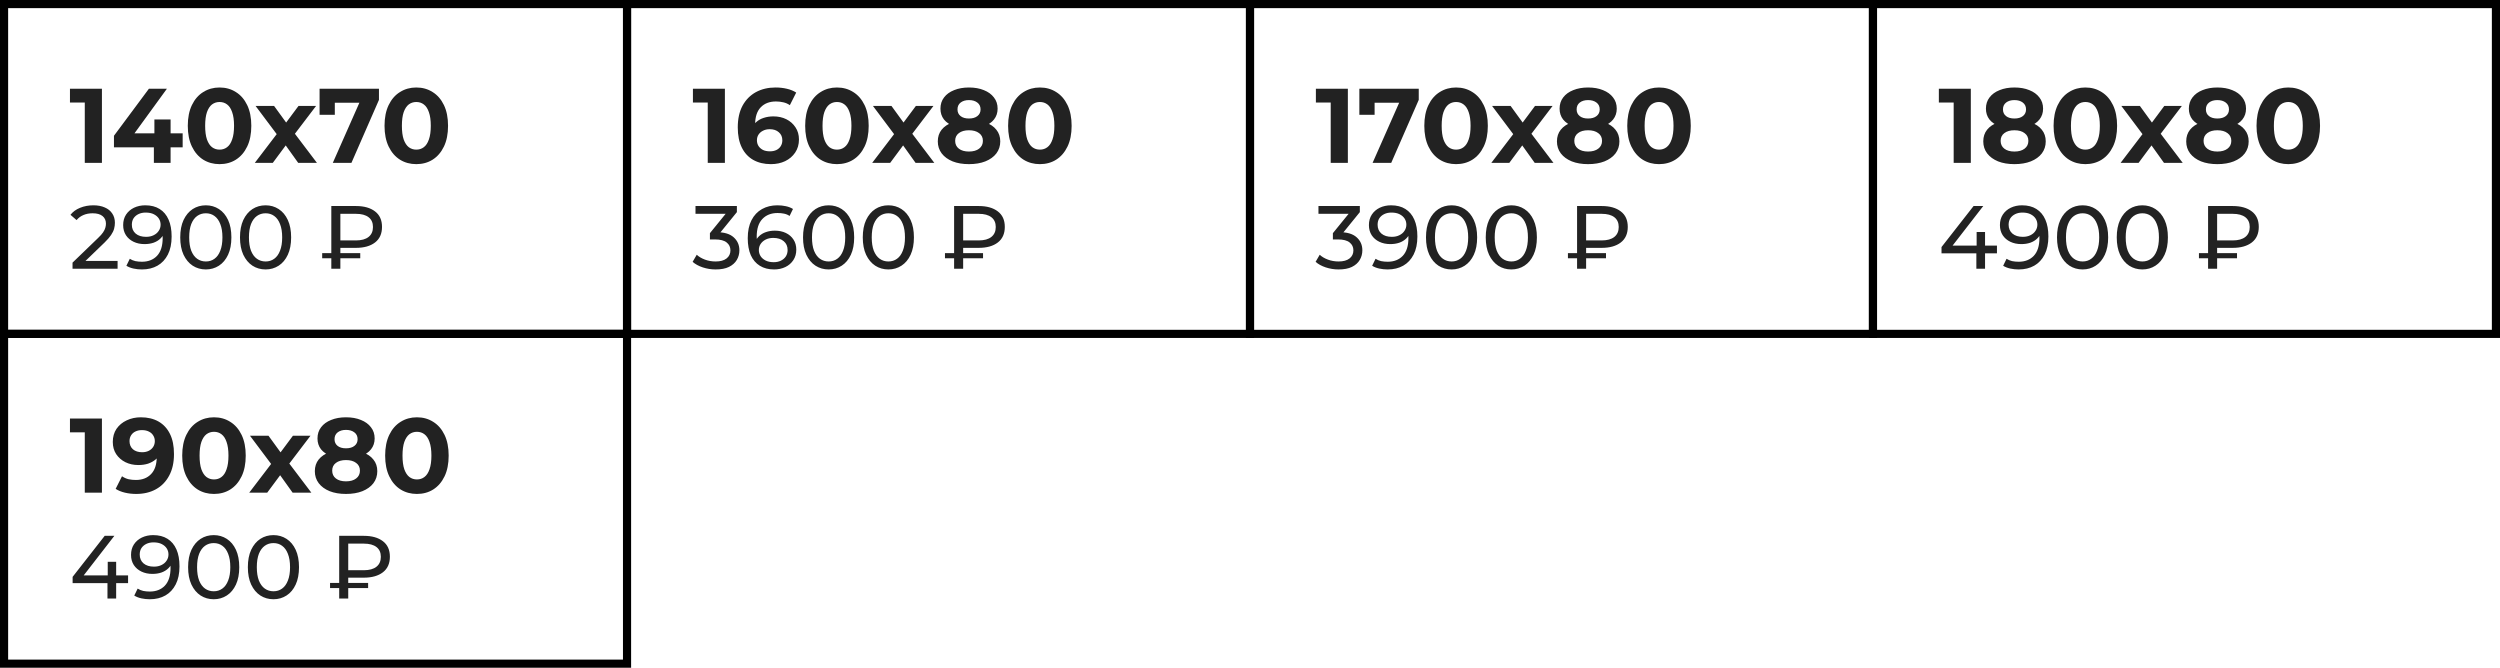 <?xml version="1.0" encoding="UTF-8"?> <svg xmlns="http://www.w3.org/2000/svg" width="614" height="164" viewBox="0 0 614 164" fill="none"><path d="M20.822 40V23.36L22.642 25.18H17.182V21.8H25.034V40H20.822ZM27.988 36.178V33.344L36.568 21.8H40.988L32.59 33.344L30.536 32.746H44.862V36.178H27.988ZM37.79 40V36.178L37.92 32.746V29.34H41.898V40H37.79ZM53.921 40.312C52.431 40.312 51.096 39.948 49.917 39.22C48.739 38.475 47.811 37.4 47.135 35.996C46.459 34.592 46.121 32.893 46.121 30.9C46.121 28.907 46.459 27.208 47.135 25.804C47.811 24.4 48.739 23.334 49.917 22.606C51.096 21.861 52.431 21.488 53.921 21.488C55.429 21.488 56.764 21.861 57.925 22.606C59.104 23.334 60.031 24.4 60.707 25.804C61.383 27.208 61.721 28.907 61.721 30.9C61.721 32.893 61.383 34.592 60.707 35.996C60.031 37.4 59.104 38.475 57.925 39.22C56.764 39.948 55.429 40.312 53.921 40.312ZM53.921 36.75C54.632 36.75 55.247 36.551 55.767 36.152C56.305 35.753 56.721 35.121 57.015 34.254C57.327 33.387 57.483 32.269 57.483 30.9C57.483 29.531 57.327 28.413 57.015 27.546C56.721 26.679 56.305 26.047 55.767 25.648C55.247 25.249 54.632 25.05 53.921 25.05C53.228 25.05 52.613 25.249 52.075 25.648C51.555 26.047 51.139 26.679 50.827 27.546C50.533 28.413 50.385 29.531 50.385 30.9C50.385 32.269 50.533 33.387 50.827 34.254C51.139 35.121 51.555 35.753 52.075 36.152C52.613 36.551 53.228 36.75 53.921 36.75ZM62.578 40L68.844 31.784L68.766 34.02L62.76 26.012H67.31L71.106 31.238L69.39 31.29L73.316 26.012H77.632L71.6 33.942V31.758L77.84 40H73.238L69.26 34.436L70.95 34.67L66.998 40H62.578ZM81.737 40L89.069 23.412L90.16 25.232H80.359L82.231 23.256V28.196H78.487V21.8H93.073V24.53L86.312 40H81.737ZM102.24 40.312C100.749 40.312 99.414 39.948 98.236 39.22C97.057 38.475 96.13 37.4 95.454 35.996C94.778 34.592 94.44 32.893 94.44 30.9C94.44 28.907 94.778 27.208 95.454 25.804C96.13 24.4 97.057 23.334 98.236 22.606C99.414 21.861 100.749 21.488 102.24 21.488C103.748 21.488 105.082 21.861 106.244 22.606C107.422 23.334 108.35 24.4 109.026 25.804C109.702 27.208 110.04 28.907 110.04 30.9C110.04 32.893 109.702 34.592 109.026 35.996C108.35 37.4 107.422 38.475 106.244 39.22C105.082 39.948 103.748 40.312 102.24 40.312ZM102.24 36.75C102.95 36.75 103.566 36.551 104.086 36.152C104.623 35.753 105.039 35.121 105.334 34.254C105.646 33.387 105.802 32.269 105.802 30.9C105.802 29.531 105.646 28.413 105.334 27.546C105.039 26.679 104.623 26.047 104.086 25.648C103.566 25.249 102.95 25.05 102.24 25.05C101.546 25.05 100.931 25.249 100.394 25.648C99.874 26.047 99.458 26.679 99.146 27.546C98.851 28.413 98.704 29.531 98.704 30.9C98.704 32.269 98.851 33.387 99.146 34.254C99.458 35.121 99.874 35.753 100.394 36.152C100.931 36.551 101.546 36.75 102.24 36.75Z" fill="#222222"></path><path d="M17.814 66V64.504L24.084 58.454C24.641 57.926 25.052 57.464 25.316 57.068C25.595 56.657 25.778 56.283 25.866 55.946C25.969 55.594 26.02 55.257 26.02 54.934C26.02 54.142 25.741 53.519 25.184 53.064C24.627 52.609 23.813 52.382 22.742 52.382C21.921 52.382 21.18 52.521 20.52 52.8C19.86 53.064 19.288 53.482 18.804 54.054L17.308 52.756C17.895 52.008 18.679 51.436 19.662 51.04C20.659 50.629 21.752 50.424 22.94 50.424C24.011 50.424 24.942 50.6 25.734 50.952C26.526 51.289 27.135 51.781 27.56 52.426C28 53.071 28.22 53.834 28.22 54.714C28.22 55.213 28.154 55.704 28.022 56.188C27.89 56.672 27.641 57.185 27.274 57.728C26.907 58.271 26.379 58.879 25.69 59.554L20.102 64.944L19.574 64.086H28.88V66H17.814ZM35.683 50.424C37.076 50.424 38.249 50.725 39.203 51.326C40.171 51.927 40.904 52.8 41.403 53.944C41.901 55.073 42.151 56.459 42.151 58.102C42.151 59.847 41.843 61.321 41.227 62.524C40.611 63.727 39.76 64.636 38.675 65.252C37.59 65.868 36.321 66.176 34.869 66.176C34.15 66.176 33.453 66.103 32.779 65.956C32.119 65.809 31.54 65.582 31.041 65.274L31.877 63.558C32.288 63.822 32.742 64.013 33.241 64.13C33.754 64.233 34.289 64.284 34.847 64.284C36.401 64.284 37.641 63.8 38.565 62.832C39.489 61.849 39.951 60.397 39.951 58.476C39.951 58.168 39.936 57.801 39.907 57.376C39.877 56.951 39.812 56.533 39.709 56.122L40.435 56.87C40.23 57.545 39.885 58.117 39.401 58.586C38.931 59.041 38.359 59.385 37.685 59.62C37.025 59.84 36.299 59.95 35.507 59.95C34.495 59.95 33.593 59.759 32.801 59.378C32.009 58.997 31.386 58.461 30.931 57.772C30.476 57.068 30.249 56.239 30.249 55.286C30.249 54.289 30.483 53.431 30.953 52.712C31.437 51.979 32.09 51.414 32.911 51.018C33.747 50.622 34.671 50.424 35.683 50.424ZM35.771 52.206C35.111 52.206 34.524 52.331 34.011 52.58C33.498 52.829 33.094 53.174 32.801 53.614C32.522 54.054 32.383 54.582 32.383 55.198C32.383 56.107 32.698 56.833 33.329 57.376C33.959 57.904 34.81 58.168 35.881 58.168C36.585 58.168 37.201 58.036 37.729 57.772C38.272 57.508 38.69 57.149 38.983 56.694C39.291 56.239 39.445 55.733 39.445 55.176C39.445 54.633 39.306 54.142 39.027 53.702C38.748 53.262 38.337 52.903 37.795 52.624C37.252 52.345 36.578 52.206 35.771 52.206ZM50.559 66.176C49.356 66.176 48.278 65.868 47.325 65.252C46.386 64.636 45.638 63.741 45.081 62.568C44.538 61.395 44.267 59.972 44.267 58.3C44.267 56.628 44.538 55.205 45.081 54.032C45.638 52.859 46.386 51.964 47.325 51.348C48.278 50.732 49.356 50.424 50.559 50.424C51.747 50.424 52.818 50.732 53.771 51.348C54.724 51.964 55.472 52.859 56.015 54.032C56.558 55.205 56.829 56.628 56.829 58.3C56.829 59.972 56.558 61.395 56.015 62.568C55.472 63.741 54.724 64.636 53.771 65.252C52.818 65.868 51.747 66.176 50.559 66.176ZM50.559 64.218C51.366 64.218 52.07 63.998 52.671 63.558C53.287 63.118 53.764 62.458 54.101 61.578C54.453 60.698 54.629 59.605 54.629 58.3C54.629 56.995 54.453 55.902 54.101 55.022C53.764 54.142 53.287 53.482 52.671 53.042C52.07 52.602 51.366 52.382 50.559 52.382C49.752 52.382 49.041 52.602 48.425 53.042C47.809 53.482 47.325 54.142 46.973 55.022C46.636 55.902 46.467 56.995 46.467 58.3C46.467 59.605 46.636 60.698 46.973 61.578C47.325 62.458 47.809 63.118 48.425 63.558C49.041 63.998 49.752 64.218 50.559 64.218ZM65.233 66.176C64.03 66.176 62.952 65.868 61.999 65.252C61.06 64.636 60.312 63.741 59.755 62.568C59.212 61.395 58.941 59.972 58.941 58.3C58.941 56.628 59.212 55.205 59.755 54.032C60.312 52.859 61.06 51.964 61.999 51.348C62.952 50.732 64.03 50.424 65.233 50.424C66.421 50.424 67.491 50.732 68.445 51.348C69.398 51.964 70.146 52.859 70.689 54.032C71.231 55.205 71.503 56.628 71.503 58.3C71.503 59.972 71.231 61.395 70.689 62.568C70.146 63.741 69.398 64.636 68.445 65.252C67.491 65.868 66.421 66.176 65.233 66.176ZM65.233 64.218C66.039 64.218 66.743 63.998 67.345 63.558C67.961 63.118 68.437 62.458 68.775 61.578C69.127 60.698 69.303 59.605 69.303 58.3C69.303 56.995 69.127 55.902 68.775 55.022C68.437 54.142 67.961 53.482 67.345 53.042C66.743 52.602 66.039 52.382 65.233 52.382C64.426 52.382 63.715 52.602 63.099 53.042C62.483 53.482 61.999 54.142 61.647 55.022C61.309 55.902 61.141 56.995 61.141 58.3C61.141 59.605 61.309 60.698 61.647 61.578C61.999 62.458 62.483 63.118 63.099 63.558C63.715 63.998 64.426 64.218 65.233 64.218ZM81.371 66V50.6H87.421C89.401 50.6 90.963 51.04 92.107 51.92C93.251 52.785 93.823 54.054 93.823 55.726C93.823 57.398 93.251 58.674 92.107 59.554C90.963 60.434 89.401 60.874 87.421 60.874H82.603L83.593 59.84V66H81.371ZM83.593 60.06L82.603 59.048H87.421C88.77 59.048 89.804 58.762 90.523 58.19C91.242 57.618 91.601 56.804 91.601 55.748C91.601 54.707 91.242 53.907 90.523 53.35C89.804 52.793 88.77 52.514 87.421 52.514H82.603L83.593 51.414V60.06ZM79.127 63.426V62.172H88.477V63.426H79.127Z" fill="#222222"></path><path d="M173.822 40V23.36L175.642 25.18H170.182V21.8H178.034V40H173.822ZM189.334 40.312C187.67 40.312 186.222 39.965 184.992 39.272C183.778 38.579 182.842 37.565 182.184 36.23C181.525 34.895 181.196 33.249 181.196 31.29C181.196 29.193 181.586 27.416 182.366 25.96C183.163 24.504 184.255 23.395 185.642 22.632C187.046 21.869 188.658 21.488 190.478 21.488C191.448 21.488 192.376 21.592 193.26 21.8C194.144 22.008 194.906 22.32 195.548 22.736L193.988 25.83C193.485 25.483 192.948 25.249 192.376 25.128C191.804 24.989 191.206 24.92 190.582 24.92C189.004 24.92 187.756 25.397 186.838 26.35C185.919 27.303 185.46 28.716 185.46 30.588C185.46 30.9 185.46 31.247 185.46 31.628C185.477 32.009 185.529 32.391 185.616 32.772L184.446 31.68C184.775 31.004 185.2 30.441 185.72 29.99C186.24 29.522 186.855 29.175 187.566 28.95C188.294 28.707 189.091 28.586 189.958 28.586C191.136 28.586 192.194 28.82 193.13 29.288C194.066 29.756 194.811 30.415 195.366 31.264C195.938 32.113 196.224 33.11 196.224 34.254C196.224 35.485 195.912 36.559 195.288 37.478C194.681 38.379 193.858 39.081 192.818 39.584C191.795 40.069 190.634 40.312 189.334 40.312ZM189.1 37.166C189.689 37.166 190.209 37.062 190.66 36.854C191.128 36.629 191.492 36.308 191.752 35.892C192.012 35.476 192.142 34.999 192.142 34.462C192.142 33.63 191.856 32.971 191.284 32.486C190.729 31.983 189.984 31.732 189.048 31.732C188.424 31.732 187.878 31.853 187.41 32.096C186.942 32.321 186.569 32.642 186.292 33.058C186.032 33.457 185.902 33.925 185.902 34.462C185.902 34.982 186.032 35.45 186.292 35.866C186.552 36.265 186.916 36.585 187.384 36.828C187.852 37.053 188.424 37.166 189.1 37.166ZM205.55 40.312C204.06 40.312 202.725 39.948 201.546 39.22C200.368 38.475 199.44 37.4 198.764 35.996C198.088 34.592 197.75 32.893 197.75 30.9C197.75 28.907 198.088 27.208 198.764 25.804C199.44 24.4 200.368 23.334 201.546 22.606C202.725 21.861 204.06 21.488 205.55 21.488C207.058 21.488 208.393 21.861 209.554 22.606C210.733 23.334 211.66 24.4 212.336 25.804C213.012 27.208 213.35 28.907 213.35 30.9C213.35 32.893 213.012 34.592 212.336 35.996C211.66 37.4 210.733 38.475 209.554 39.22C208.393 39.948 207.058 40.312 205.55 40.312ZM205.55 36.75C206.261 36.75 206.876 36.551 207.396 36.152C207.934 35.753 208.35 35.121 208.644 34.254C208.956 33.387 209.112 32.269 209.112 30.9C209.112 29.531 208.956 28.413 208.644 27.546C208.35 26.679 207.934 26.047 207.396 25.648C206.876 25.249 206.261 25.05 205.55 25.05C204.857 25.05 204.242 25.249 203.704 25.648C203.184 26.047 202.768 26.679 202.456 27.546C202.162 28.413 202.014 29.531 202.014 30.9C202.014 32.269 202.162 33.387 202.456 34.254C202.768 35.121 203.184 35.753 203.704 36.152C204.242 36.551 204.857 36.75 205.55 36.75ZM214.207 40L220.473 31.784L220.395 34.02L214.389 26.012H218.939L222.735 31.238L221.019 31.29L224.945 26.012H229.261L223.229 33.942V31.758L229.469 40H224.867L220.889 34.436L222.579 34.67L218.627 40H214.207ZM237.968 40.312C236.443 40.312 235.108 40.087 233.964 39.636C232.82 39.168 231.927 38.518 231.286 37.686C230.645 36.837 230.324 35.849 230.324 34.722C230.324 33.595 230.636 32.642 231.26 31.862C231.901 31.065 232.794 30.467 233.938 30.068C235.082 29.652 236.425 29.444 237.968 29.444C239.528 29.444 240.88 29.652 242.024 30.068C243.185 30.467 244.078 31.065 244.702 31.862C245.343 32.642 245.664 33.595 245.664 34.722C245.664 35.849 245.343 36.837 244.702 37.686C244.061 38.518 243.159 39.168 241.998 39.636C240.854 40.087 239.511 40.312 237.968 40.312ZM237.968 37.218C239.025 37.218 239.857 36.984 240.464 36.516C241.088 36.048 241.4 35.407 241.4 34.592C241.4 33.777 241.088 33.145 240.464 32.694C239.857 32.226 239.025 31.992 237.968 31.992C236.928 31.992 236.105 32.226 235.498 32.694C234.891 33.145 234.588 33.777 234.588 34.592C234.588 35.407 234.891 36.048 235.498 36.516C236.105 36.984 236.928 37.218 237.968 37.218ZM237.968 31.576C236.564 31.576 235.333 31.385 234.276 31.004C233.236 30.623 232.421 30.068 231.832 29.34C231.26 28.595 230.974 27.711 230.974 26.688C230.974 25.613 231.269 24.695 231.858 23.932C232.447 23.152 233.271 22.554 234.328 22.138C235.385 21.705 236.599 21.488 237.968 21.488C239.372 21.488 240.594 21.705 241.634 22.138C242.691 22.554 243.515 23.152 244.104 23.932C244.711 24.695 245.014 25.613 245.014 26.688C245.014 27.711 244.719 28.595 244.13 29.34C243.558 30.068 242.743 30.623 241.686 31.004C240.629 31.385 239.389 31.576 237.968 31.576ZM237.968 29.106C238.852 29.106 239.545 28.907 240.048 28.508C240.568 28.109 240.828 27.563 240.828 26.87C240.828 26.142 240.559 25.579 240.022 25.18C239.502 24.781 238.817 24.582 237.968 24.582C237.136 24.582 236.46 24.781 235.94 25.18C235.42 25.579 235.16 26.142 235.16 26.87C235.16 27.563 235.411 28.109 235.914 28.508C236.417 28.907 237.101 29.106 237.968 29.106ZM255.392 40.312C253.901 40.312 252.567 39.948 251.388 39.22C250.209 38.475 249.282 37.4 248.606 35.996C247.93 34.592 247.592 32.893 247.592 30.9C247.592 28.907 247.93 27.208 248.606 25.804C249.282 24.4 250.209 23.334 251.388 22.606C252.567 21.861 253.901 21.488 255.392 21.488C256.9 21.488 258.235 21.861 259.396 22.606C260.575 23.334 261.502 24.4 262.178 25.804C262.854 27.208 263.192 28.907 263.192 30.9C263.192 32.893 262.854 34.592 262.178 35.996C261.502 37.4 260.575 38.475 259.396 39.22C258.235 39.948 256.9 40.312 255.392 40.312ZM255.392 36.75C256.103 36.75 256.718 36.551 257.238 36.152C257.775 35.753 258.191 35.121 258.486 34.254C258.798 33.387 258.954 32.269 258.954 30.9C258.954 29.531 258.798 28.413 258.486 27.546C258.191 26.679 257.775 26.047 257.238 25.648C256.718 25.249 256.103 25.05 255.392 25.05C254.699 25.05 254.083 25.249 253.546 25.648C253.026 26.047 252.61 26.679 252.298 27.546C252.003 28.413 251.856 29.531 251.856 30.9C251.856 32.269 252.003 33.387 252.298 34.254C252.61 35.121 253.026 35.753 253.546 36.152C254.083 36.551 254.699 36.75 255.392 36.75Z" fill="#222222"></path><path d="M175.764 66.176C174.679 66.176 173.623 66.007 172.596 65.67C171.584 65.333 170.755 64.878 170.11 64.306L171.122 62.568C171.635 63.052 172.303 63.448 173.124 63.756C173.945 64.064 174.825 64.218 175.764 64.218C176.908 64.218 177.795 63.976 178.426 63.492C179.071 62.993 179.394 62.326 179.394 61.49C179.394 60.683 179.086 60.038 178.47 59.554C177.869 59.055 176.908 58.806 175.588 58.806H174.356V57.266L178.932 51.634L179.24 52.514H170.814V50.6H180.978V52.096L176.424 57.706L175.28 57.024H176.006C177.869 57.024 179.262 57.442 180.186 58.278C181.125 59.114 181.594 60.177 181.594 61.468C181.594 62.333 181.381 63.125 180.956 63.844C180.531 64.563 179.885 65.135 179.02 65.56C178.169 65.971 177.084 66.176 175.764 66.176ZM190.114 66.176C188.75 66.176 187.584 65.875 186.616 65.274C185.648 64.673 184.907 63.807 184.394 62.678C183.895 61.534 183.646 60.141 183.646 58.498C183.646 56.753 183.954 55.279 184.57 54.076C185.186 52.873 186.044 51.964 187.144 51.348C188.244 50.732 189.505 50.424 190.928 50.424C191.661 50.424 192.358 50.497 193.018 50.644C193.693 50.791 194.272 51.018 194.756 51.326L193.92 53.042C193.524 52.763 193.069 52.573 192.556 52.47C192.057 52.367 191.529 52.316 190.972 52.316C189.403 52.316 188.156 52.807 187.232 53.79C186.308 54.758 185.846 56.203 185.846 58.124C185.846 58.432 185.861 58.799 185.89 59.224C185.919 59.649 185.993 60.067 186.11 60.478L185.362 59.73C185.582 59.055 185.927 58.491 186.396 58.036C186.88 57.567 187.452 57.222 188.112 57.002C188.787 56.767 189.513 56.65 190.29 56.65C191.317 56.65 192.226 56.841 193.018 57.222C193.81 57.603 194.433 58.146 194.888 58.85C195.343 59.539 195.57 60.361 195.57 61.314C195.57 62.297 195.328 63.155 194.844 63.888C194.36 64.621 193.707 65.186 192.886 65.582C192.065 65.978 191.141 66.176 190.114 66.176ZM190.026 64.394C190.701 64.394 191.287 64.269 191.786 64.02C192.299 63.771 192.703 63.426 192.996 62.986C193.289 62.531 193.436 62.003 193.436 61.402C193.436 60.493 193.121 59.774 192.49 59.246C191.859 58.703 191.001 58.432 189.916 58.432C189.212 58.432 188.596 58.564 188.068 58.828C187.54 59.092 187.122 59.451 186.814 59.906C186.521 60.346 186.374 60.852 186.374 61.424C186.374 61.952 186.513 62.443 186.792 62.898C187.071 63.338 187.481 63.697 188.024 63.976C188.567 64.255 189.234 64.394 190.026 64.394ZM203.516 66.176C202.313 66.176 201.235 65.868 200.282 65.252C199.343 64.636 198.595 63.741 198.038 62.568C197.495 61.395 197.224 59.972 197.224 58.3C197.224 56.628 197.495 55.205 198.038 54.032C198.595 52.859 199.343 51.964 200.282 51.348C201.235 50.732 202.313 50.424 203.516 50.424C204.704 50.424 205.775 50.732 206.728 51.348C207.681 51.964 208.429 52.859 208.972 54.032C209.515 55.205 209.786 56.628 209.786 58.3C209.786 59.972 209.515 61.395 208.972 62.568C208.429 63.741 207.681 64.636 206.728 65.252C205.775 65.868 204.704 66.176 203.516 66.176ZM203.516 64.218C204.323 64.218 205.027 63.998 205.628 63.558C206.244 63.118 206.721 62.458 207.058 61.578C207.41 60.698 207.586 59.605 207.586 58.3C207.586 56.995 207.41 55.902 207.058 55.022C206.721 54.142 206.244 53.482 205.628 53.042C205.027 52.602 204.323 52.382 203.516 52.382C202.709 52.382 201.998 52.602 201.382 53.042C200.766 53.482 200.282 54.142 199.93 55.022C199.593 55.902 199.424 56.995 199.424 58.3C199.424 59.605 199.593 60.698 199.93 61.578C200.282 62.458 200.766 63.118 201.382 63.558C201.998 63.998 202.709 64.218 203.516 64.218ZM218.19 66.176C216.987 66.176 215.909 65.868 214.956 65.252C214.017 64.636 213.269 63.741 212.712 62.568C212.169 61.395 211.898 59.972 211.898 58.3C211.898 56.628 212.169 55.205 212.712 54.032C213.269 52.859 214.017 51.964 214.956 51.348C215.909 50.732 216.987 50.424 218.19 50.424C219.378 50.424 220.448 50.732 221.402 51.348C222.355 51.964 223.103 52.859 223.646 54.032C224.188 55.205 224.46 56.628 224.46 58.3C224.46 59.972 224.188 61.395 223.646 62.568C223.103 63.741 222.355 64.636 221.402 65.252C220.448 65.868 219.378 66.176 218.19 66.176ZM218.19 64.218C218.996 64.218 219.7 63.998 220.302 63.558C220.918 63.118 221.394 62.458 221.732 61.578C222.084 60.698 222.26 59.605 222.26 58.3C222.26 56.995 222.084 55.902 221.732 55.022C221.394 54.142 220.918 53.482 220.302 53.042C219.7 52.602 218.996 52.382 218.19 52.382C217.383 52.382 216.672 52.602 216.056 53.042C215.44 53.482 214.956 54.142 214.604 55.022C214.266 55.902 214.098 56.995 214.098 58.3C214.098 59.605 214.266 60.698 214.604 61.578C214.956 62.458 215.44 63.118 216.056 63.558C216.672 63.998 217.383 64.218 218.19 64.218ZM234.328 66V50.6H240.378C242.358 50.6 243.92 51.04 245.064 51.92C246.208 52.785 246.78 54.054 246.78 55.726C246.78 57.398 246.208 58.674 245.064 59.554C243.92 60.434 242.358 60.874 240.378 60.874H235.56L236.55 59.84V66H234.328ZM236.55 60.06L235.56 59.048H240.378C241.727 59.048 242.761 58.762 243.48 58.19C244.198 57.618 244.558 56.804 244.558 55.748C244.558 54.707 244.198 53.907 243.48 53.35C242.761 52.793 241.727 52.514 240.378 52.514H235.56L236.55 51.414V60.06ZM232.084 63.426V62.172H241.434V63.426H232.084Z" fill="#222222"></path><path d="M326.822 40V23.36L328.642 25.18H323.182V21.8H331.034V40H326.822ZM337.108 40L344.44 23.412L345.532 25.232H335.73L337.602 23.256V28.196H333.858V21.8H348.444V24.53L341.684 40H337.108ZM357.611 40.312C356.12 40.312 354.786 39.948 353.607 39.22C352.428 38.475 351.501 37.4 350.825 35.996C350.149 34.592 349.811 32.893 349.811 30.9C349.811 28.907 350.149 27.208 350.825 25.804C351.501 24.4 352.428 23.334 353.607 22.606C354.786 21.861 356.12 21.488 357.611 21.488C359.119 21.488 360.454 21.861 361.615 22.606C362.794 23.334 363.721 24.4 364.397 25.804C365.073 27.208 365.411 28.907 365.411 30.9C365.411 32.893 365.073 34.592 364.397 35.996C363.721 37.4 362.794 38.475 361.615 39.22C360.454 39.948 359.119 40.312 357.611 40.312ZM357.611 36.75C358.322 36.75 358.937 36.551 359.457 36.152C359.994 35.753 360.41 35.121 360.705 34.254C361.017 33.387 361.173 32.269 361.173 30.9C361.173 29.531 361.017 28.413 360.705 27.546C360.41 26.679 359.994 26.047 359.457 25.648C358.937 25.249 358.322 25.05 357.611 25.05C356.918 25.05 356.302 25.249 355.765 25.648C355.245 26.047 354.829 26.679 354.517 27.546C354.222 28.413 354.075 29.531 354.075 30.9C354.075 32.269 354.222 33.387 354.517 34.254C354.829 35.121 355.245 35.753 355.765 36.152C356.302 36.551 356.918 36.75 357.611 36.75ZM366.267 40L372.533 31.784L372.455 34.02L366.449 26.012H370.999L374.795 31.238L373.079 31.29L377.005 26.012H381.321L375.289 33.942V31.758L381.529 40H376.927L372.949 34.436L374.639 34.67L370.687 40H366.267ZM390.029 40.312C388.503 40.312 387.169 40.087 386.025 39.636C384.881 39.168 383.988 38.518 383.347 37.686C382.705 36.837 382.385 35.849 382.385 34.722C382.385 33.595 382.697 32.642 383.321 31.862C383.962 31.065 384.855 30.467 385.999 30.068C387.143 29.652 388.486 29.444 390.029 29.444C391.589 29.444 392.941 29.652 394.085 30.068C395.246 30.467 396.139 31.065 396.763 31.862C397.404 32.642 397.725 33.595 397.725 34.722C397.725 35.849 397.404 36.837 396.763 37.686C396.121 38.518 395.22 39.168 394.059 39.636C392.915 40.087 391.571 40.312 390.029 40.312ZM390.029 37.218C391.086 37.218 391.918 36.984 392.525 36.516C393.149 36.048 393.461 35.407 393.461 34.592C393.461 33.777 393.149 33.145 392.525 32.694C391.918 32.226 391.086 31.992 390.029 31.992C388.989 31.992 388.165 32.226 387.559 32.694C386.952 33.145 386.649 33.777 386.649 34.592C386.649 35.407 386.952 36.048 387.559 36.516C388.165 36.984 388.989 37.218 390.029 37.218ZM390.029 31.576C388.625 31.576 387.394 31.385 386.337 31.004C385.297 30.623 384.482 30.068 383.893 29.34C383.321 28.595 383.035 27.711 383.035 26.688C383.035 25.613 383.329 24.695 383.919 23.932C384.508 23.152 385.331 22.554 386.389 22.138C387.446 21.705 388.659 21.488 390.029 21.488C391.433 21.488 392.655 21.705 393.695 22.138C394.752 22.554 395.575 23.152 396.165 23.932C396.771 24.695 397.075 25.613 397.075 26.688C397.075 27.711 396.78 28.595 396.191 29.34C395.619 30.068 394.804 30.623 393.747 31.004C392.689 31.385 391.45 31.576 390.029 31.576ZM390.029 29.106C390.913 29.106 391.606 28.907 392.109 28.508C392.629 28.109 392.889 27.563 392.889 26.87C392.889 26.142 392.62 25.579 392.083 25.18C391.563 24.781 390.878 24.582 390.029 24.582C389.197 24.582 388.521 24.781 388.001 25.18C387.481 25.579 387.221 26.142 387.221 26.87C387.221 27.563 387.472 28.109 387.975 28.508C388.477 28.907 389.162 29.106 390.029 29.106ZM407.453 40.312C405.962 40.312 404.627 39.948 403.449 39.22C402.27 38.475 401.343 37.4 400.667 35.996C399.991 34.592 399.653 32.893 399.653 30.9C399.653 28.907 399.991 27.208 400.667 25.804C401.343 24.4 402.27 23.334 403.449 22.606C404.627 21.861 405.962 21.488 407.453 21.488C408.961 21.488 410.295 21.861 411.457 22.606C412.635 23.334 413.563 24.4 414.239 25.804C414.915 27.208 415.253 28.907 415.253 30.9C415.253 32.893 414.915 34.592 414.239 35.996C413.563 37.4 412.635 38.475 411.457 39.22C410.295 39.948 408.961 40.312 407.453 40.312ZM407.453 36.75C408.163 36.75 408.779 36.551 409.299 36.152C409.836 35.753 410.252 35.121 410.547 34.254C410.859 33.387 411.015 32.269 411.015 30.9C411.015 29.531 410.859 28.413 410.547 27.546C410.252 26.679 409.836 26.047 409.299 25.648C408.779 25.249 408.163 25.05 407.453 25.05C406.759 25.05 406.144 25.249 405.607 25.648C405.087 26.047 404.671 26.679 404.359 27.546C404.064 28.413 403.917 29.531 403.917 30.9C403.917 32.269 404.064 33.387 404.359 34.254C404.671 35.121 405.087 35.753 405.607 36.152C406.144 36.551 406.759 36.75 407.453 36.75Z" fill="#222222"></path><path d="M328.764 66.176C327.679 66.176 326.623 66.007 325.596 65.67C324.584 65.333 323.755 64.878 323.11 64.306L324.122 62.568C324.635 63.052 325.303 63.448 326.124 63.756C326.945 64.064 327.825 64.218 328.764 64.218C329.908 64.218 330.795 63.976 331.426 63.492C332.071 62.993 332.394 62.326 332.394 61.49C332.394 60.683 332.086 60.038 331.47 59.554C330.869 59.055 329.908 58.806 328.588 58.806H327.356V57.266L331.932 51.634L332.24 52.514H323.814V50.6H333.978V52.096L329.424 57.706L328.28 57.024H329.006C330.869 57.024 332.262 57.442 333.186 58.278C334.125 59.114 334.594 60.177 334.594 61.468C334.594 62.333 334.381 63.125 333.956 63.844C333.531 64.563 332.885 65.135 332.02 65.56C331.169 65.971 330.084 66.176 328.764 66.176ZM341.64 50.424C343.033 50.424 344.207 50.725 345.16 51.326C346.128 51.927 346.861 52.8 347.36 53.944C347.859 55.073 348.108 56.459 348.108 58.102C348.108 59.847 347.8 61.321 347.184 62.524C346.568 63.727 345.717 64.636 344.632 65.252C343.547 65.868 342.278 66.176 340.826 66.176C340.107 66.176 339.411 66.103 338.736 65.956C338.076 65.809 337.497 65.582 336.998 65.274L337.834 63.558C338.245 63.822 338.699 64.013 339.198 64.13C339.711 64.233 340.247 64.284 340.804 64.284C342.359 64.284 343.598 63.8 344.522 62.832C345.446 61.849 345.908 60.397 345.908 58.476C345.908 58.168 345.893 57.801 345.864 57.376C345.835 56.951 345.769 56.533 345.666 56.122L346.392 56.87C346.187 57.545 345.842 58.117 345.358 58.586C344.889 59.041 344.317 59.385 343.642 59.62C342.982 59.84 342.256 59.95 341.464 59.95C340.452 59.95 339.55 59.759 338.758 59.378C337.966 58.997 337.343 58.461 336.888 57.772C336.433 57.068 336.206 56.239 336.206 55.286C336.206 54.289 336.441 53.431 336.91 52.712C337.394 51.979 338.047 51.414 338.868 51.018C339.704 50.622 340.628 50.424 341.64 50.424ZM341.728 52.206C341.068 52.206 340.481 52.331 339.968 52.58C339.455 52.829 339.051 53.174 338.758 53.614C338.479 54.054 338.34 54.582 338.34 55.198C338.34 56.107 338.655 56.833 339.286 57.376C339.917 57.904 340.767 58.168 341.838 58.168C342.542 58.168 343.158 58.036 343.686 57.772C344.229 57.508 344.647 57.149 344.94 56.694C345.248 56.239 345.402 55.733 345.402 55.176C345.402 54.633 345.263 54.142 344.984 53.702C344.705 53.262 344.295 52.903 343.752 52.624C343.209 52.345 342.535 52.206 341.728 52.206ZM356.516 66.176C355.313 66.176 354.235 65.868 353.282 65.252C352.343 64.636 351.595 63.741 351.038 62.568C350.495 61.395 350.224 59.972 350.224 58.3C350.224 56.628 350.495 55.205 351.038 54.032C351.595 52.859 352.343 51.964 353.282 51.348C354.235 50.732 355.313 50.424 356.516 50.424C357.704 50.424 358.775 50.732 359.728 51.348C360.681 51.964 361.429 52.859 361.972 54.032C362.515 55.205 362.786 56.628 362.786 58.3C362.786 59.972 362.515 61.395 361.972 62.568C361.429 63.741 360.681 64.636 359.728 65.252C358.775 65.868 357.704 66.176 356.516 66.176ZM356.516 64.218C357.323 64.218 358.027 63.998 358.628 63.558C359.244 63.118 359.721 62.458 360.058 61.578C360.41 60.698 360.586 59.605 360.586 58.3C360.586 56.995 360.41 55.902 360.058 55.022C359.721 54.142 359.244 53.482 358.628 53.042C358.027 52.602 357.323 52.382 356.516 52.382C355.709 52.382 354.998 52.602 354.382 53.042C353.766 53.482 353.282 54.142 352.93 55.022C352.593 55.902 352.424 56.995 352.424 58.3C352.424 59.605 352.593 60.698 352.93 61.578C353.282 62.458 353.766 63.118 354.382 63.558C354.998 63.998 355.709 64.218 356.516 64.218ZM371.19 66.176C369.987 66.176 368.909 65.868 367.956 65.252C367.017 64.636 366.269 63.741 365.712 62.568C365.169 61.395 364.898 59.972 364.898 58.3C364.898 56.628 365.169 55.205 365.712 54.032C366.269 52.859 367.017 51.964 367.956 51.348C368.909 50.732 369.987 50.424 371.19 50.424C372.378 50.424 373.448 50.732 374.402 51.348C375.355 51.964 376.103 52.859 376.646 54.032C377.188 55.205 377.46 56.628 377.46 58.3C377.46 59.972 377.188 61.395 376.646 62.568C376.103 63.741 375.355 64.636 374.402 65.252C373.448 65.868 372.378 66.176 371.19 66.176ZM371.19 64.218C371.996 64.218 372.7 63.998 373.302 63.558C373.918 63.118 374.394 62.458 374.732 61.578C375.084 60.698 375.26 59.605 375.26 58.3C375.26 56.995 375.084 55.902 374.732 55.022C374.394 54.142 373.918 53.482 373.302 53.042C372.7 52.602 371.996 52.382 371.19 52.382C370.383 52.382 369.672 52.602 369.056 53.042C368.44 53.482 367.956 54.142 367.604 55.022C367.266 55.902 367.098 56.995 367.098 58.3C367.098 59.605 367.266 60.698 367.604 61.578C367.956 62.458 368.44 63.118 369.056 63.558C369.672 63.998 370.383 64.218 371.19 64.218ZM387.328 66V50.6H393.378C395.358 50.6 396.92 51.04 398.064 51.92C399.208 52.785 399.78 54.054 399.78 55.726C399.78 57.398 399.208 58.674 398.064 59.554C396.92 60.434 395.358 60.874 393.378 60.874H388.56L389.55 59.84V66H387.328ZM389.55 60.06L388.56 59.048H393.378C394.727 59.048 395.761 58.762 396.48 58.19C397.198 57.618 397.558 56.804 397.558 55.748C397.558 54.707 397.198 53.907 396.48 53.35C395.761 52.793 394.727 52.514 393.378 52.514H388.56L389.55 51.414V60.06ZM385.084 63.426V62.172H394.434V63.426H385.084Z" fill="#222222"></path><path d="M479.822 40V23.36L481.642 25.18H476.182V21.8H484.034V40H479.822ZM494.736 40.312C493.21 40.312 491.876 40.087 490.732 39.636C489.588 39.168 488.695 38.518 488.054 37.686C487.412 36.837 487.092 35.849 487.092 34.722C487.092 33.595 487.404 32.642 488.028 31.862C488.669 31.065 489.562 30.467 490.706 30.068C491.85 29.652 493.193 29.444 494.736 29.444C496.296 29.444 497.648 29.652 498.792 30.068C499.953 30.467 500.846 31.065 501.47 31.862C502.111 32.642 502.432 33.595 502.432 34.722C502.432 35.849 502.111 36.837 501.47 37.686C500.828 38.518 499.927 39.168 498.766 39.636C497.622 40.087 496.278 40.312 494.736 40.312ZM494.736 37.218C495.793 37.218 496.625 36.984 497.232 36.516C497.856 36.048 498.168 35.407 498.168 34.592C498.168 33.777 497.856 33.145 497.232 32.694C496.625 32.226 495.793 31.992 494.736 31.992C493.696 31.992 492.872 32.226 492.266 32.694C491.659 33.145 491.356 33.777 491.356 34.592C491.356 35.407 491.659 36.048 492.266 36.516C492.872 36.984 493.696 37.218 494.736 37.218ZM494.736 31.576C493.332 31.576 492.101 31.385 491.044 31.004C490.004 30.623 489.189 30.068 488.6 29.34C488.028 28.595 487.742 27.711 487.742 26.688C487.742 25.613 488.036 24.695 488.626 23.932C489.215 23.152 490.038 22.554 491.096 22.138C492.153 21.705 493.366 21.488 494.736 21.488C496.14 21.488 497.362 21.705 498.402 22.138C499.459 22.554 500.282 23.152 500.872 23.932C501.478 24.695 501.782 25.613 501.782 26.688C501.782 27.711 501.487 28.595 500.898 29.34C500.326 30.068 499.511 30.623 498.454 31.004C497.396 31.385 496.157 31.576 494.736 31.576ZM494.736 29.106C495.62 29.106 496.313 28.907 496.816 28.508C497.336 28.109 497.596 27.563 497.596 26.87C497.596 26.142 497.327 25.579 496.79 25.18C496.27 24.781 495.585 24.582 494.736 24.582C493.904 24.582 493.228 24.781 492.708 25.18C492.188 25.579 491.928 26.142 491.928 26.87C491.928 27.563 492.179 28.109 492.682 28.508C493.184 28.907 493.869 29.106 494.736 29.106ZM512.16 40.312C510.669 40.312 509.334 39.948 508.156 39.22C506.977 38.475 506.05 37.4 505.374 35.996C504.698 34.592 504.36 32.893 504.36 30.9C504.36 28.907 504.698 27.208 505.374 25.804C506.05 24.4 506.977 23.334 508.156 22.606C509.334 21.861 510.669 21.488 512.16 21.488C513.668 21.488 515.002 21.861 516.164 22.606C517.342 23.334 518.27 24.4 518.946 25.804C519.622 27.208 519.96 28.907 519.96 30.9C519.96 32.893 519.622 34.592 518.946 35.996C518.27 37.4 517.342 38.475 516.164 39.22C515.002 39.948 513.668 40.312 512.16 40.312ZM512.16 36.75C512.87 36.75 513.486 36.551 514.006 36.152C514.543 35.753 514.959 35.121 515.254 34.254C515.566 33.387 515.722 32.269 515.722 30.9C515.722 29.531 515.566 28.413 515.254 27.546C514.959 26.679 514.543 26.047 514.006 25.648C513.486 25.249 512.87 25.05 512.16 25.05C511.466 25.05 510.851 25.249 510.314 25.648C509.794 26.047 509.378 26.679 509.066 27.546C508.771 28.413 508.624 29.531 508.624 30.9C508.624 32.269 508.771 33.387 509.066 34.254C509.378 35.121 509.794 35.753 510.314 36.152C510.851 36.551 511.466 36.75 512.16 36.75ZM520.816 40L527.082 31.784L527.004 34.02L520.998 26.012H525.548L529.344 31.238L527.628 31.29L531.554 26.012H535.87L529.838 33.942V31.758L536.078 40H531.476L527.498 34.436L529.188 34.67L525.236 40H520.816ZM544.577 40.312C543.052 40.312 541.717 40.087 540.573 39.636C539.429 39.168 538.537 38.518 537.895 37.686C537.254 36.837 536.933 35.849 536.933 34.722C536.933 33.595 537.245 32.642 537.869 31.862C538.511 31.065 539.403 30.467 540.547 30.068C541.691 29.652 543.035 29.444 544.577 29.444C546.137 29.444 547.489 29.652 548.633 30.068C549.795 30.467 550.687 31.065 551.311 31.862C551.953 32.642 552.273 33.595 552.273 34.722C552.273 35.849 551.953 36.837 551.311 37.686C550.67 38.518 549.769 39.168 548.607 39.636C547.463 40.087 546.12 40.312 544.577 40.312ZM544.577 37.218C545.635 37.218 546.467 36.984 547.073 36.516C547.697 36.048 548.009 35.407 548.009 34.592C548.009 33.777 547.697 33.145 547.073 32.694C546.467 32.226 545.635 31.992 544.577 31.992C543.537 31.992 542.714 32.226 542.107 32.694C541.501 33.145 541.197 33.777 541.197 34.592C541.197 35.407 541.501 36.048 542.107 36.516C542.714 36.984 543.537 37.218 544.577 37.218ZM544.577 31.576C543.173 31.576 541.943 31.385 540.885 31.004C539.845 30.623 539.031 30.068 538.441 29.34C537.869 28.595 537.583 27.711 537.583 26.688C537.583 25.613 537.878 24.695 538.467 23.932C539.057 23.152 539.88 22.554 540.937 22.138C541.995 21.705 543.208 21.488 544.577 21.488C545.981 21.488 547.203 21.705 548.243 22.138C549.301 22.554 550.124 23.152 550.713 23.932C551.32 24.695 551.623 25.613 551.623 26.688C551.623 27.711 551.329 28.595 550.739 29.34C550.167 30.068 549.353 30.623 548.295 31.004C547.238 31.385 545.999 31.576 544.577 31.576ZM544.577 29.106C545.461 29.106 546.155 28.907 546.657 28.508C547.177 28.109 547.437 27.563 547.437 26.87C547.437 26.142 547.169 25.579 546.631 25.18C546.111 24.781 545.427 24.582 544.577 24.582C543.745 24.582 543.069 24.781 542.549 25.18C542.029 25.579 541.769 26.142 541.769 26.87C541.769 27.563 542.021 28.109 542.523 28.508C543.026 28.907 543.711 29.106 544.577 29.106ZM562.002 40.312C560.511 40.312 559.176 39.948 557.998 39.22C556.819 38.475 555.892 37.4 555.216 35.996C554.54 34.592 554.202 32.893 554.202 30.9C554.202 28.907 554.54 27.208 555.216 25.804C555.892 24.4 556.819 23.334 557.998 22.606C559.176 21.861 560.511 21.488 562.002 21.488C563.51 21.488 564.844 21.861 566.006 22.606C567.184 23.334 568.112 24.4 568.788 25.804C569.464 27.208 569.802 28.907 569.802 30.9C569.802 32.893 569.464 34.592 568.788 35.996C568.112 37.4 567.184 38.475 566.006 39.22C564.844 39.948 563.51 40.312 562.002 40.312ZM562.002 36.75C562.712 36.75 563.328 36.551 563.848 36.152C564.385 35.753 564.801 35.121 565.096 34.254C565.408 33.387 565.564 32.269 565.564 30.9C565.564 29.531 565.408 28.413 565.096 27.546C564.801 26.679 564.385 26.047 563.848 25.648C563.328 25.249 562.712 25.05 562.002 25.05C561.308 25.05 560.693 25.249 560.156 25.648C559.636 26.047 559.22 26.679 558.908 27.546C558.613 28.413 558.466 29.531 558.466 30.9C558.466 32.269 558.613 33.387 558.908 34.254C559.22 35.121 559.636 35.753 560.156 36.152C560.693 36.551 561.308 36.75 562.002 36.75Z" fill="#222222"></path><path d="M476.836 62.216V60.676L484.712 50.6H487.088L479.278 60.676L478.156 60.324H490.454V62.216H476.836ZM485.394 66V62.216L485.46 60.324V56.98H487.528V66H485.394ZM496.616 50.424C498.01 50.424 499.183 50.725 500.136 51.326C501.104 51.927 501.838 52.8 502.336 53.944C502.835 55.073 503.084 56.459 503.084 58.102C503.084 59.847 502.776 61.321 502.16 62.524C501.544 63.727 500.694 64.636 499.608 65.252C498.523 65.868 497.254 66.176 495.802 66.176C495.084 66.176 494.387 66.103 493.712 65.956C493.052 65.809 492.473 65.582 491.974 65.274L492.81 63.558C493.221 63.822 493.676 64.013 494.174 64.13C494.688 64.233 495.223 64.284 495.78 64.284C497.335 64.284 498.574 63.8 499.498 62.832C500.422 61.849 500.884 60.397 500.884 58.476C500.884 58.168 500.87 57.801 500.84 57.376C500.811 56.951 500.745 56.533 500.642 56.122L501.368 56.87C501.163 57.545 500.818 58.117 500.334 58.586C499.865 59.041 499.293 59.385 498.618 59.62C497.958 59.84 497.232 59.95 496.44 59.95C495.428 59.95 494.526 59.759 493.734 59.378C492.942 58.997 492.319 58.461 491.864 57.772C491.41 57.068 491.182 56.239 491.182 55.286C491.182 54.289 491.417 53.431 491.886 52.712C492.37 51.979 493.023 51.414 493.844 51.018C494.68 50.622 495.604 50.424 496.616 50.424ZM496.704 52.206C496.044 52.206 495.458 52.331 494.944 52.58C494.431 52.829 494.028 53.174 493.734 53.614C493.456 54.054 493.316 54.582 493.316 55.198C493.316 56.107 493.632 56.833 494.262 57.376C494.893 57.904 495.744 58.168 496.814 58.168C497.518 58.168 498.134 58.036 498.662 57.772C499.205 57.508 499.623 57.149 499.916 56.694C500.224 56.239 500.378 55.733 500.378 55.176C500.378 54.633 500.239 54.142 499.96 53.702C499.682 53.262 499.271 52.903 498.728 52.624C498.186 52.345 497.511 52.206 496.704 52.206ZM511.493 66.176C510.29 66.176 509.212 65.868 508.259 65.252C507.32 64.636 506.572 63.741 506.015 62.568C505.472 61.395 505.201 59.972 505.201 58.3C505.201 56.628 505.472 55.205 506.015 54.032C506.572 52.859 507.32 51.964 508.259 51.348C509.212 50.732 510.29 50.424 511.493 50.424C512.681 50.424 513.751 50.732 514.705 51.348C515.658 51.964 516.406 52.859 516.949 54.032C517.491 55.205 517.763 56.628 517.763 58.3C517.763 59.972 517.491 61.395 516.949 62.568C516.406 63.741 515.658 64.636 514.705 65.252C513.751 65.868 512.681 66.176 511.493 66.176ZM511.493 64.218C512.299 64.218 513.003 63.998 513.605 63.558C514.221 63.118 514.697 62.458 515.035 61.578C515.387 60.698 515.563 59.605 515.563 58.3C515.563 56.995 515.387 55.902 515.035 55.022C514.697 54.142 514.221 53.482 513.605 53.042C513.003 52.602 512.299 52.382 511.493 52.382C510.686 52.382 509.975 52.602 509.359 53.042C508.743 53.482 508.259 54.142 507.907 55.022C507.569 55.902 507.401 56.995 507.401 58.3C507.401 59.605 507.569 60.698 507.907 61.578C508.259 62.458 508.743 63.118 509.359 63.558C509.975 63.998 510.686 64.218 511.493 64.218ZM526.166 66.176C524.964 66.176 523.886 65.868 522.932 65.252C521.994 64.636 521.246 63.741 520.688 62.568C520.146 61.395 519.874 59.972 519.874 58.3C519.874 56.628 520.146 55.205 520.688 54.032C521.246 52.859 521.994 51.964 522.932 51.348C523.886 50.732 524.964 50.424 526.166 50.424C527.354 50.424 528.425 50.732 529.378 51.348C530.332 51.964 531.08 52.859 531.622 54.032C532.165 55.205 532.436 56.628 532.436 58.3C532.436 59.972 532.165 61.395 531.622 62.568C531.08 63.741 530.332 64.636 529.378 65.252C528.425 65.868 527.354 66.176 526.166 66.176ZM526.166 64.218C526.973 64.218 527.677 63.998 528.278 63.558C528.894 63.118 529.371 62.458 529.708 61.578C530.06 60.698 530.236 59.605 530.236 58.3C530.236 56.995 530.06 55.902 529.708 55.022C529.371 54.142 528.894 53.482 528.278 53.042C527.677 52.602 526.973 52.382 526.166 52.382C525.36 52.382 524.648 52.602 524.032 53.042C523.416 53.482 522.932 54.142 522.58 55.022C522.243 55.902 522.074 56.995 522.074 58.3C522.074 59.605 522.243 60.698 522.58 61.578C522.932 62.458 523.416 63.118 524.032 63.558C524.648 63.998 525.36 64.218 526.166 64.218ZM542.304 66V50.6H548.354C550.334 50.6 551.896 51.04 553.04 51.92C554.184 52.785 554.756 54.054 554.756 55.726C554.756 57.398 554.184 58.674 553.04 59.554C551.896 60.434 550.334 60.874 548.354 60.874H543.536L544.526 59.84V66H542.304ZM544.526 60.06L543.536 59.048H548.354C549.704 59.048 550.738 58.762 551.456 58.19C552.175 57.618 552.534 56.804 552.534 55.748C552.534 54.707 552.175 53.907 551.456 53.35C550.738 52.793 549.704 52.514 548.354 52.514H543.536L544.526 51.414V60.06ZM540.06 63.426V62.172H549.41V63.426H540.06Z" fill="#222222"></path><path d="M20.822 121V104.36L22.642 106.18H17.182V102.8H25.034V121H20.822ZM34.592 102.488C36.273 102.488 37.72 102.835 38.934 103.528C40.147 104.221 41.083 105.235 41.742 106.57C42.4 107.887 42.73 109.534 42.73 111.51C42.73 113.607 42.331 115.384 41.534 116.84C40.754 118.296 39.67 119.405 38.284 120.168C36.897 120.931 35.285 121.312 33.448 121.312C32.494 121.312 31.576 121.208 30.692 121C29.808 120.792 29.045 120.48 28.404 120.064L29.964 116.97C30.466 117.317 31.004 117.559 31.576 117.698C32.148 117.819 32.746 117.88 33.37 117.88C34.93 117.88 36.169 117.403 37.088 116.45C38.024 115.497 38.492 114.084 38.492 112.212C38.492 111.9 38.483 111.553 38.466 111.172C38.448 110.791 38.405 110.409 38.336 110.028L39.48 111.12C39.185 111.796 38.769 112.368 38.232 112.836C37.694 113.287 37.07 113.633 36.36 113.876C35.649 114.101 34.852 114.214 33.968 114.214C32.806 114.214 31.749 113.98 30.796 113.512C29.86 113.044 29.106 112.385 28.534 111.536C27.979 110.687 27.702 109.69 27.702 108.546C27.702 107.298 28.005 106.223 28.612 105.322C29.236 104.421 30.068 103.727 31.108 103.242C32.165 102.739 33.326 102.488 34.592 102.488ZM34.852 105.634C34.245 105.634 33.716 105.747 33.266 105.972C32.815 106.18 32.46 106.492 32.2 106.908C31.94 107.307 31.81 107.783 31.81 108.338C31.81 109.17 32.087 109.837 32.642 110.34C33.214 110.825 33.968 111.068 34.904 111.068C35.51 111.068 36.048 110.955 36.516 110.73C37.001 110.487 37.374 110.158 37.634 109.742C37.894 109.326 38.024 108.858 38.024 108.338C38.024 107.818 37.894 107.359 37.634 106.96C37.391 106.544 37.036 106.223 36.568 105.998C36.1 105.755 35.528 105.634 34.852 105.634ZM52.55 121.312C51.06 121.312 49.725 120.948 48.546 120.22C47.368 119.475 46.44 118.4 45.764 116.996C45.088 115.592 44.75 113.893 44.75 111.9C44.75 109.907 45.088 108.208 45.764 106.804C46.44 105.4 47.368 104.334 48.546 103.606C49.725 102.861 51.06 102.488 52.55 102.488C54.058 102.488 55.393 102.861 56.554 103.606C57.733 104.334 58.66 105.4 59.336 106.804C60.012 108.208 60.35 109.907 60.35 111.9C60.35 113.893 60.012 115.592 59.336 116.996C58.66 118.4 57.733 119.475 56.554 120.22C55.393 120.948 54.058 121.312 52.55 121.312ZM52.55 117.75C53.261 117.75 53.876 117.551 54.396 117.152C54.934 116.753 55.35 116.121 55.644 115.254C55.956 114.387 56.112 113.269 56.112 111.9C56.112 110.531 55.956 109.413 55.644 108.546C55.35 107.679 54.934 107.047 54.396 106.648C53.876 106.249 53.261 106.05 52.55 106.05C51.857 106.05 51.242 106.249 50.704 106.648C50.184 107.047 49.768 107.679 49.456 108.546C49.162 109.413 49.014 110.531 49.014 111.9C49.014 113.269 49.162 114.387 49.456 115.254C49.768 116.121 50.184 116.753 50.704 117.152C51.242 117.551 51.857 117.75 52.55 117.75ZM61.207 121L67.473 112.784L67.395 115.02L61.389 107.012H65.939L69.735 112.238L68.019 112.29L71.945 107.012H76.261L70.229 114.942V112.758L76.469 121H71.867L67.889 115.436L69.579 115.67L65.627 121H61.207ZM84.968 121.312C83.443 121.312 82.108 121.087 80.964 120.636C79.82 120.168 78.927 119.518 78.286 118.686C77.645 117.837 77.324 116.849 77.324 115.722C77.324 114.595 77.636 113.642 78.26 112.862C78.901 112.065 79.794 111.467 80.938 111.068C82.082 110.652 83.425 110.444 84.968 110.444C86.528 110.444 87.88 110.652 89.024 111.068C90.185 111.467 91.078 112.065 91.702 112.862C92.343 113.642 92.664 114.595 92.664 115.722C92.664 116.849 92.343 117.837 91.702 118.686C91.061 119.518 90.159 120.168 88.998 120.636C87.854 121.087 86.511 121.312 84.968 121.312ZM84.968 118.218C86.025 118.218 86.857 117.984 87.464 117.516C88.088 117.048 88.4 116.407 88.4 115.592C88.4 114.777 88.088 114.145 87.464 113.694C86.857 113.226 86.025 112.992 84.968 112.992C83.928 112.992 83.105 113.226 82.498 113.694C81.891 114.145 81.588 114.777 81.588 115.592C81.588 116.407 81.891 117.048 82.498 117.516C83.105 117.984 83.928 118.218 84.968 118.218ZM84.968 112.576C83.564 112.576 82.333 112.385 81.276 112.004C80.236 111.623 79.421 111.068 78.832 110.34C78.26 109.595 77.974 108.711 77.974 107.688C77.974 106.613 78.269 105.695 78.858 104.932C79.447 104.152 80.271 103.554 81.328 103.138C82.385 102.705 83.599 102.488 84.968 102.488C86.372 102.488 87.594 102.705 88.634 103.138C89.691 103.554 90.515 104.152 91.104 104.932C91.711 105.695 92.014 106.613 92.014 107.688C92.014 108.711 91.719 109.595 91.13 110.34C90.558 111.068 89.743 111.623 88.686 112.004C87.629 112.385 86.389 112.576 84.968 112.576ZM84.968 110.106C85.852 110.106 86.545 109.907 87.048 109.508C87.568 109.109 87.828 108.563 87.828 107.87C87.828 107.142 87.559 106.579 87.022 106.18C86.502 105.781 85.817 105.582 84.968 105.582C84.136 105.582 83.46 105.781 82.94 106.18C82.42 106.579 82.16 107.142 82.16 107.87C82.16 108.563 82.411 109.109 82.914 109.508C83.417 109.907 84.101 110.106 84.968 110.106ZM102.392 121.312C100.901 121.312 99.567 120.948 98.388 120.22C97.21 119.475 96.282 118.4 95.606 116.996C94.93 115.592 94.592 113.893 94.592 111.9C94.592 109.907 94.93 108.208 95.606 106.804C96.282 105.4 97.21 104.334 98.388 103.606C99.567 102.861 100.901 102.488 102.392 102.488C103.9 102.488 105.235 102.861 106.396 103.606C107.575 104.334 108.502 105.4 109.178 106.804C109.854 108.208 110.192 109.907 110.192 111.9C110.192 113.893 109.854 115.592 109.178 116.996C108.502 118.4 107.575 119.475 106.396 120.22C105.235 120.948 103.9 121.312 102.392 121.312ZM102.392 117.75C103.103 117.75 103.718 117.551 104.238 117.152C104.775 116.753 105.191 116.121 105.486 115.254C105.798 114.387 105.954 113.269 105.954 111.9C105.954 110.531 105.798 109.413 105.486 108.546C105.191 107.679 104.775 107.047 104.238 106.648C103.718 106.249 103.103 106.05 102.392 106.05C101.699 106.05 101.083 106.249 100.546 106.648C100.026 107.047 99.61 107.679 99.298 108.546C99.004 109.413 98.856 110.531 98.856 111.9C98.856 113.269 99.004 114.387 99.298 115.254C99.61 116.121 100.026 116.753 100.546 117.152C101.083 117.551 101.699 117.75 102.392 117.75Z" fill="#222222"></path><path d="M17.836 143.216V141.676L25.712 131.6H28.088L20.278 141.676L19.156 141.324H31.454V143.216H17.836ZM26.394 147V143.216L26.46 141.324V137.98H28.528V147H26.394ZM37.616 131.424C39.01 131.424 40.183 131.725 41.136 132.326C42.104 132.927 42.838 133.8 43.336 134.944C43.835 136.073 44.084 137.459 44.084 139.102C44.084 140.847 43.776 142.321 43.16 143.524C42.544 144.727 41.694 145.636 40.608 146.252C39.523 146.868 38.254 147.176 36.802 147.176C36.084 147.176 35.387 147.103 34.712 146.956C34.052 146.809 33.473 146.582 32.974 146.274L33.81 144.558C34.221 144.822 34.676 145.013 35.174 145.13C35.688 145.233 36.223 145.284 36.78 145.284C38.335 145.284 39.574 144.8 40.498 143.832C41.422 142.849 41.884 141.397 41.884 139.476C41.884 139.168 41.87 138.801 41.84 138.376C41.811 137.951 41.745 137.533 41.642 137.122L42.368 137.87C42.163 138.545 41.818 139.117 41.334 139.586C40.865 140.041 40.293 140.385 39.618 140.62C38.958 140.84 38.232 140.95 37.44 140.95C36.428 140.95 35.526 140.759 34.734 140.378C33.942 139.997 33.319 139.461 32.864 138.772C32.41 138.068 32.182 137.239 32.182 136.286C32.182 135.289 32.417 134.431 32.886 133.712C33.37 132.979 34.023 132.414 34.844 132.018C35.68 131.622 36.604 131.424 37.616 131.424ZM37.704 133.206C37.044 133.206 36.458 133.331 35.944 133.58C35.431 133.829 35.028 134.174 34.734 134.614C34.456 135.054 34.316 135.582 34.316 136.198C34.316 137.107 34.632 137.833 35.262 138.376C35.893 138.904 36.744 139.168 37.814 139.168C38.518 139.168 39.134 139.036 39.662 138.772C40.205 138.508 40.623 138.149 40.916 137.694C41.224 137.239 41.378 136.733 41.378 136.176C41.378 135.633 41.239 135.142 40.96 134.702C40.682 134.262 40.271 133.903 39.728 133.624C39.186 133.345 38.511 133.206 37.704 133.206ZM52.492 147.176C51.29 147.176 50.212 146.868 49.258 146.252C48.32 145.636 47.572 144.741 47.014 143.568C46.472 142.395 46.2 140.972 46.2 139.3C46.2 137.628 46.472 136.205 47.014 135.032C47.572 133.859 48.32 132.964 49.258 132.348C50.212 131.732 51.29 131.424 52.492 131.424C53.681 131.424 54.751 131.732 55.705 132.348C56.658 132.964 57.406 133.859 57.949 135.032C58.491 136.205 58.763 137.628 58.763 139.3C58.763 140.972 58.491 142.395 57.949 143.568C57.406 144.741 56.658 145.636 55.705 146.252C54.751 146.868 53.681 147.176 52.492 147.176ZM52.492 145.218C53.299 145.218 54.003 144.998 54.605 144.558C55.221 144.118 55.697 143.458 56.035 142.578C56.386 141.698 56.562 140.605 56.562 139.3C56.562 137.995 56.386 136.902 56.035 136.022C55.697 135.142 55.221 134.482 54.605 134.042C54.003 133.602 53.299 133.382 52.492 133.382C51.686 133.382 50.974 133.602 50.358 134.042C49.742 134.482 49.258 135.142 48.907 136.022C48.569 136.902 48.401 137.995 48.401 139.3C48.401 140.605 48.569 141.698 48.907 142.578C49.258 143.458 49.742 144.118 50.358 144.558C50.974 144.998 51.686 145.218 52.492 145.218ZM67.166 147.176C65.964 147.176 64.886 146.868 63.932 146.252C62.994 145.636 62.246 144.741 61.688 143.568C61.146 142.395 60.874 140.972 60.874 139.3C60.874 137.628 61.146 136.205 61.688 135.032C62.246 133.859 62.994 132.964 63.932 132.348C64.886 131.732 65.964 131.424 67.166 131.424C68.354 131.424 69.425 131.732 70.378 132.348C71.332 132.964 72.08 133.859 72.622 135.032C73.165 136.205 73.436 137.628 73.436 139.3C73.436 140.972 73.165 142.395 72.622 143.568C72.08 144.741 71.332 145.636 70.378 146.252C69.425 146.868 68.354 147.176 67.166 147.176ZM67.166 145.218C67.973 145.218 68.677 144.998 69.278 144.558C69.894 144.118 70.371 143.458 70.708 142.578C71.06 141.698 71.236 140.605 71.236 139.3C71.236 137.995 71.06 136.902 70.708 136.022C70.371 135.142 69.894 134.482 69.278 134.042C68.677 133.602 67.973 133.382 67.166 133.382C66.36 133.382 65.648 133.602 65.032 134.042C64.416 134.482 63.932 135.142 63.58 136.022C63.243 136.902 63.074 137.995 63.074 139.3C63.074 140.605 63.243 141.698 63.58 142.578C63.932 143.458 64.416 144.118 65.032 144.558C65.648 144.998 66.36 145.218 67.166 145.218ZM83.304 147V131.6H89.354C91.334 131.6 92.896 132.04 94.04 132.92C95.184 133.785 95.756 135.054 95.756 136.726C95.756 138.398 95.184 139.674 94.04 140.554C92.896 141.434 91.334 141.874 89.354 141.874H84.536L85.526 140.84V147H83.304ZM85.526 141.06L84.536 140.048H89.354C90.704 140.048 91.738 139.762 92.456 139.19C93.175 138.618 93.534 137.804 93.534 136.748C93.534 135.707 93.175 134.907 92.456 134.35C91.738 133.793 90.704 133.514 89.354 133.514H84.536L85.526 132.414V141.06ZM81.06 144.426V143.172H90.41V144.426H81.06Z" fill="#222222"></path><rect x="1" y="1" width="153" height="81" stroke="black" stroke-width="2"></rect><rect x="154" y="1" width="153" height="81" stroke="black" stroke-width="2"></rect><rect x="307" y="1" width="153" height="81" stroke="black" stroke-width="2"></rect><rect x="460" y="1" width="153" height="81" stroke="black" stroke-width="2"></rect><rect x="1" y="82" width="153" height="81" stroke="black" stroke-width="2"></rect></svg> 